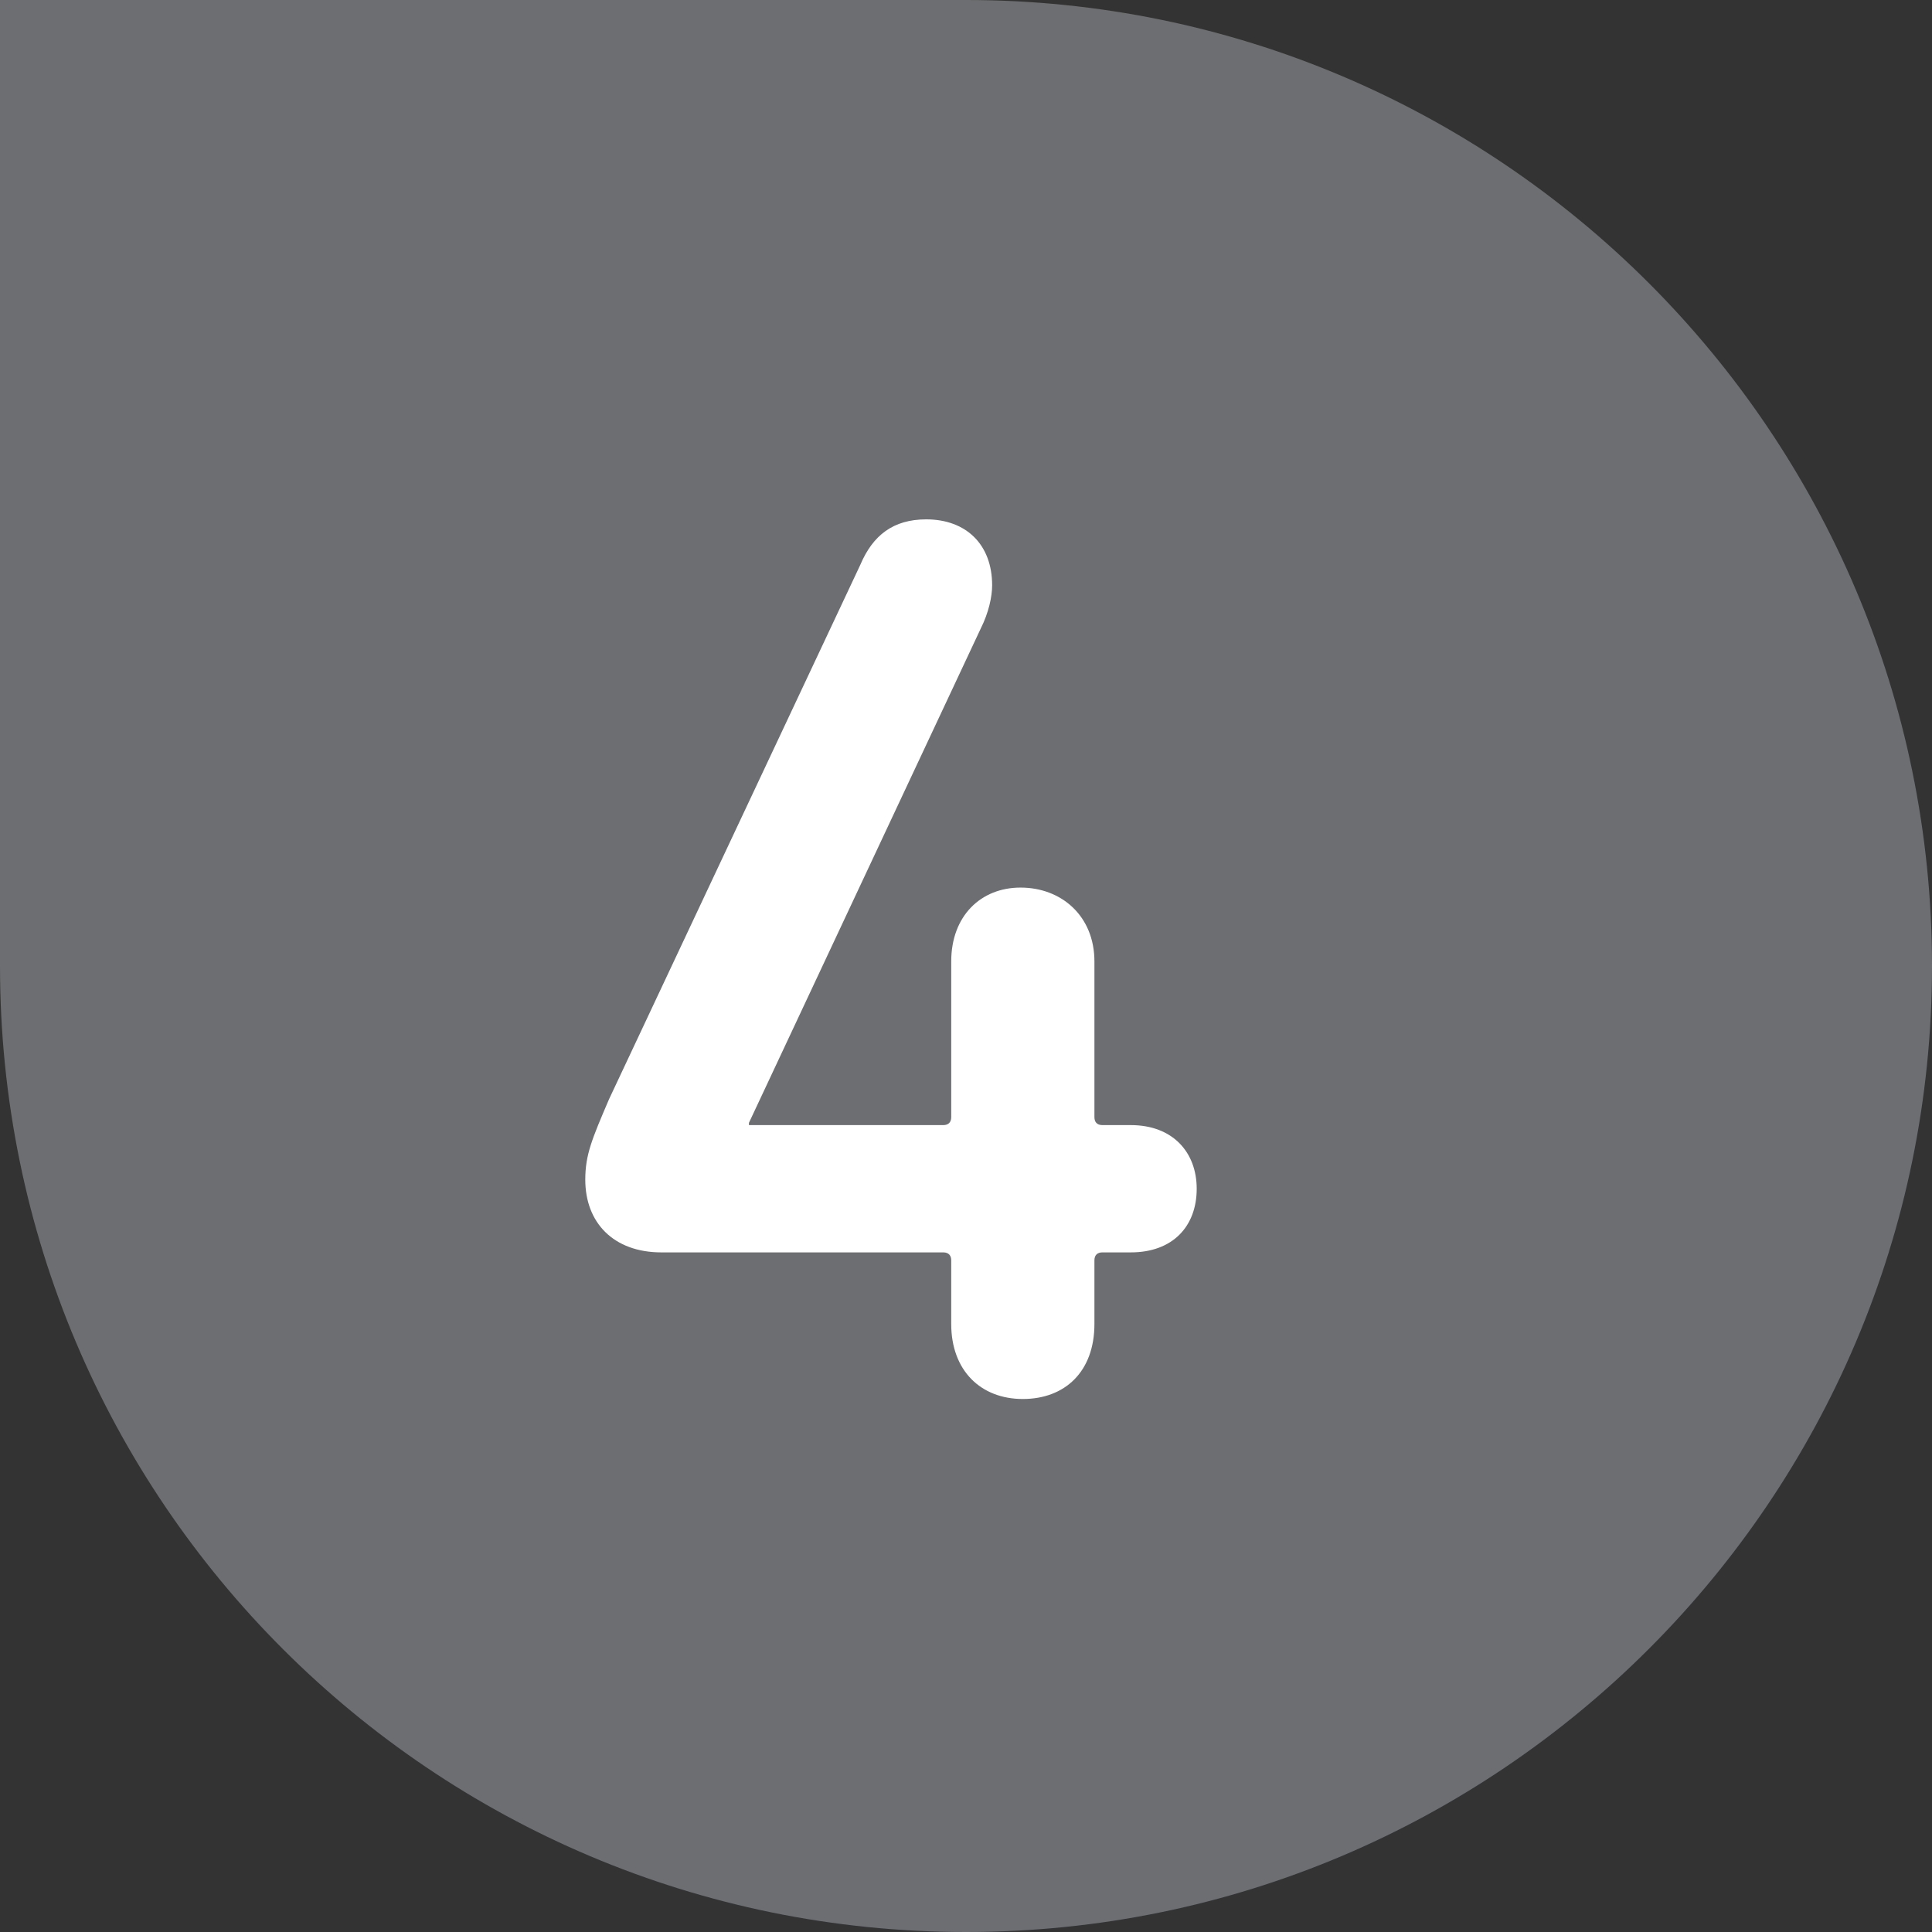 <?xml version="1.0" encoding="utf-8"?>
<!-- Generator: Adobe Illustrator 23.0.3, SVG Export Plug-In . SVG Version: 6.00 Build 0)  -->
<svg version="1.1" id="Layer_1" xmlns="http://www.w3.org/2000/svg" xmlns:xlink="http://www.w3.org/1999/xlink" x="0px" y="0px"
	 viewBox="0 0 170 170" style="enable-background:new 0 0 170 170;" xml:space="preserve">
<rect x="0" y="0" width="170" height="170" fill="#333333" stroke="none"/>
<style type="text/css">
	.st0{fill:#6D6E71;}
	.st1{fill:#FFFFFF;}
</style>
<path class="st0" d="M0,0v85c0,47,38.1,85,85,85s85-38.1,85-85S131.9,0,85,0H0z"/>
<g>
	<path class="st1" d="M51.5,103.8c0-2.2,0.6-3.6,2.1-7.1l22.1-47c1.1-2.6,2.9-4,5.8-4c3.5,0,5.8,2.2,5.8,5.8c0,1-0.3,2.4-1,3.8
		L65.9,98.8V99H83c0.4,0,0.7-0.2,0.7-0.7V84.6c0-4,2.6-6.5,6.1-6.5c3.6,0,6.5,2.5,6.5,6.5v13.7c0,0.4,0.2,0.7,0.7,0.7h2.5
		c3.7,0,5.8,2.4,5.8,5.6c0,3.3-2.1,5.6-5.8,5.6H97c-0.4,0-0.7,0.2-0.7,0.7v5.6c0,4.2-2.6,6.6-6.3,6.6c-3.7,0-6.3-2.5-6.3-6.6v-5.6
		c0-0.4-0.2-0.7-0.7-0.7H58.2C54,110.2,51.5,107.6,51.5,103.8z"/>
</g>
</svg>
